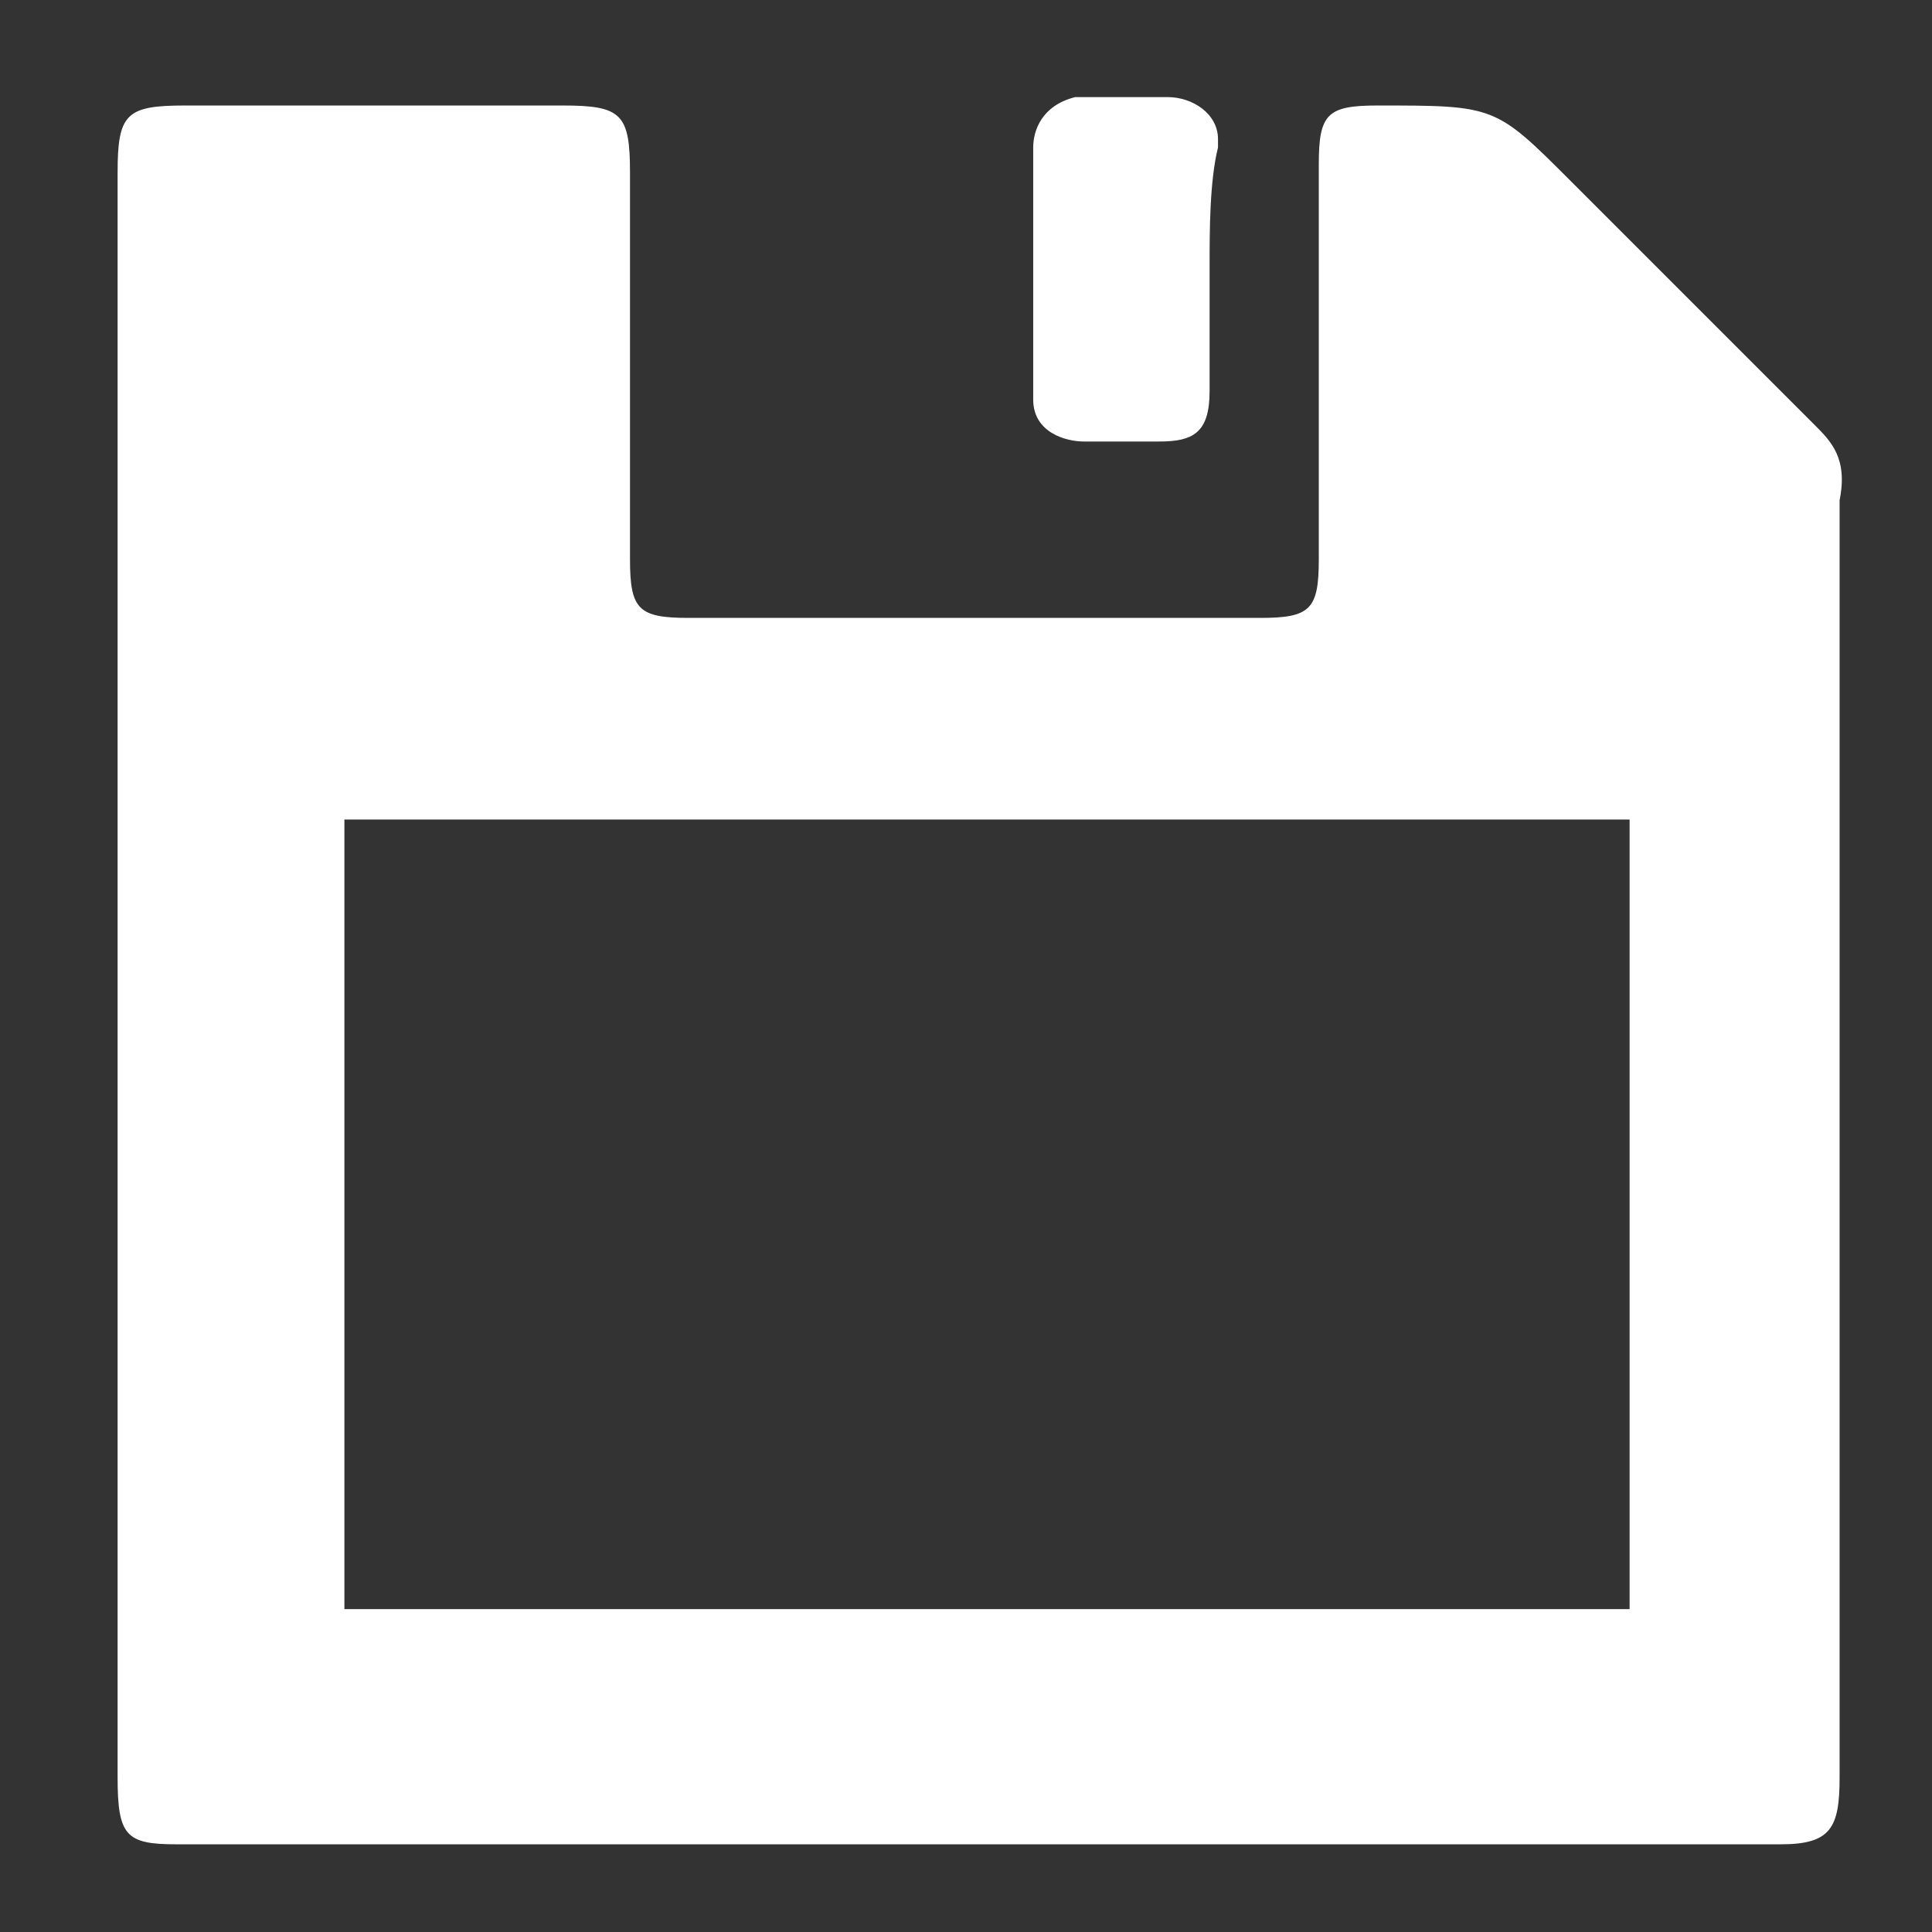 <?xml version="1.0" encoding="utf-8"?>
<!-- Generator: Adobe Illustrator 22.0.1, SVG Export Plug-In . SVG Version: 6.00 Build 0)  -->
<svg version="1.1" id="svg41" xmlns="http://www.w3.org/2000/svg" xmlns:xlink="http://www.w3.org/1999/xlink" x="0px" y="0px"
	 viewBox="0 0 23 23" style="enable-background:new 0 0 23 23;" xml:space="preserve">
<rect x="0" y="0" width="23" height="23" fill="#333333" stroke="none"/>
<style type="text/css">
	.st0{fill:#FFFFFF;}
</style>
<title>color</title>
<g id="menu_icn_savedisc" transform="translate(-8886 12201.056)">
	<path id="Path_117" class="st0" d="M8900.4-12197.9c0,0.5,0,1,0,1.5c0,0.5-0.2,0.6-0.6,0.6c-0.3,0-0.7,0-0.9,0
		c-0.2,0-0.6-0.1-0.6-0.5v-0.1v-2.9c0-0.2,0.1-0.5,0.5-0.6c0,0,0,0,0.1,0c0.3,0,0.7,0,1,0c0.3,0,0.6,0.2,0.6,0.5c0,0,0,0,0,0.1
		C8900.4-12198.9,8900.4-12198.3,8900.4-12197.9z"/>
	<path class="st0" d="M8907.6-12196c-1-1-1.9-1.9-2.9-2.9c-0.9-0.9-0.9-0.9-2.3-0.9c-0.6,0-0.7,0.1-0.7,0.7v4.7
		c0,0.6-0.1,0.7-0.7,0.7h-6.8c-0.6,0-0.7-0.1-0.7-0.7v-4.6c0-0.7-0.1-0.8-0.8-0.8h-4.5c-0.7,0-0.8,0.1-0.8,0.8v9.5
		c0,3.2,0,6.3,0,9.6c0,0.7,0.1,0.8,0.7,0.8h19.1c0.6,0,0.7-0.2,0.7-0.8v-15.2C8908-12195.6,8907.8-12195.8,8907.6-12196z
		 M8905.4-12181.9h-15.3v-9.4h15.3V-12181.9z"/>
</g>
</svg>
